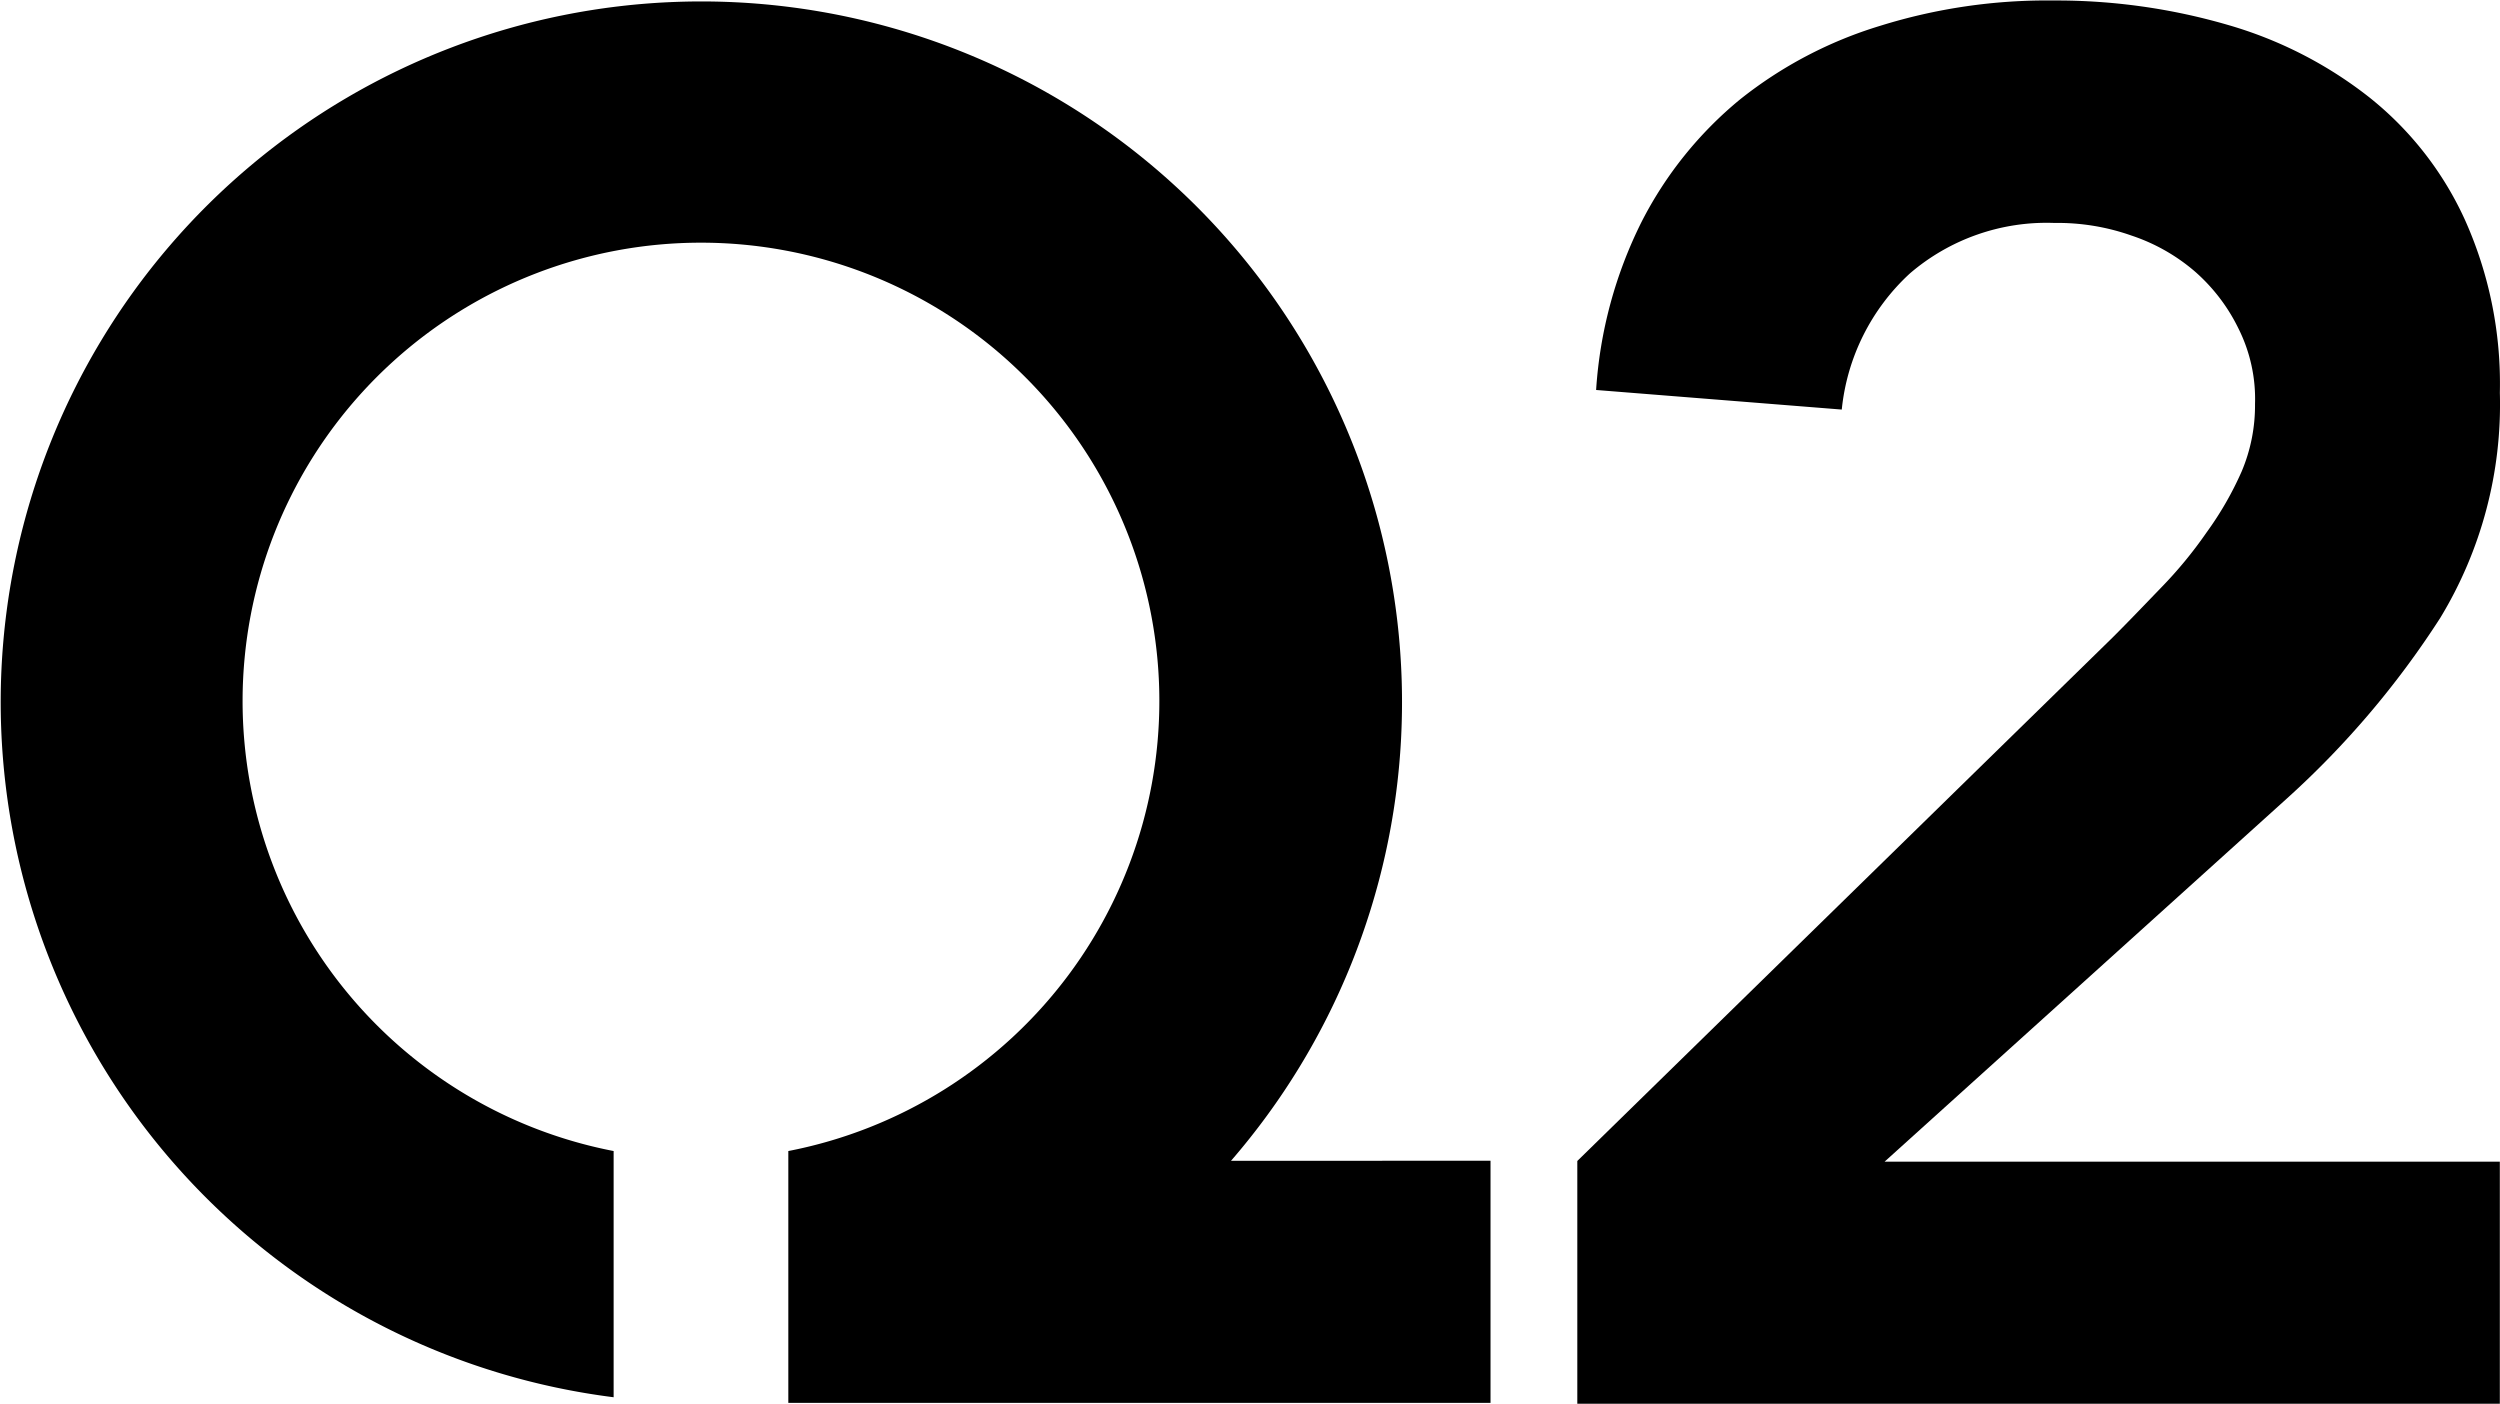 <svg xmlns="http://www.w3.org/2000/svg" xmlns:xlink="http://www.w3.org/1999/xlink" width="71.24" height="40" viewBox="0 0 71.24 40">
  <defs>
    <clipPath id="clip-path">
      <rect id="Rectangle_609" data-name="Rectangle 609" width="71.24" height="40" fill="none"/>
    </clipPath>
  </defs>
  <g id="Q2_logo" data-name="Q2 logo" transform="translate(-0.001 0)">
    <g id="Group_990" data-name="Group 990" transform="translate(0.001 0)" clip-path="url(#clip-path)">
      <path id="Path_1084" data-name="Path 1084" d="M35.079,33.079a19.966,19.966,0,1,0-17.592,6.737V32.8a13.062,13.062,0,1,1,4.978,0v7.176h20.01v-6.9Z" transform="translate(-0.001 0)"/>
      <path id="Path_1085" data-name="Path 1085" d="M62.464,33.089,77.716,18.174c.44-.438.9-.92,1.381-1.419a12.164,12.164,0,0,0,1.3-1.579,9.383,9.383,0,0,0,1-1.739,4.825,4.825,0,0,0,.379-1.919A4.483,4.483,0,0,0,81.3,9.359a5.151,5.151,0,0,0-1.24-1.619,5.362,5.362,0,0,0-1.8-1.02,6.313,6.313,0,0,0-2.2-.361A5.98,5.98,0,0,0,71.939,7.8,6.1,6.1,0,0,0,70,11.677l-7-.558a12.487,12.487,0,0,1,1.3-4.8,10.957,10.957,0,0,1,2.8-3.479,11.991,11.991,0,0,1,4-2.1,15.957,15.957,0,0,1,4.938-.72,17.467,17.467,0,0,1,4.978.7A11.8,11.8,0,0,1,85.033,2.78,9.477,9.477,0,0,1,87.753,6.26a11.4,11.4,0,0,1,1,4.938,11.731,11.731,0,0,1-1.7,6.418,25.477,25.477,0,0,1-4.36,5.136L71.22,33.109H88.752v6.9H62.464Z" transform="translate(-17.517 -0.006)"/>
    </g>
  </g>
</svg>
